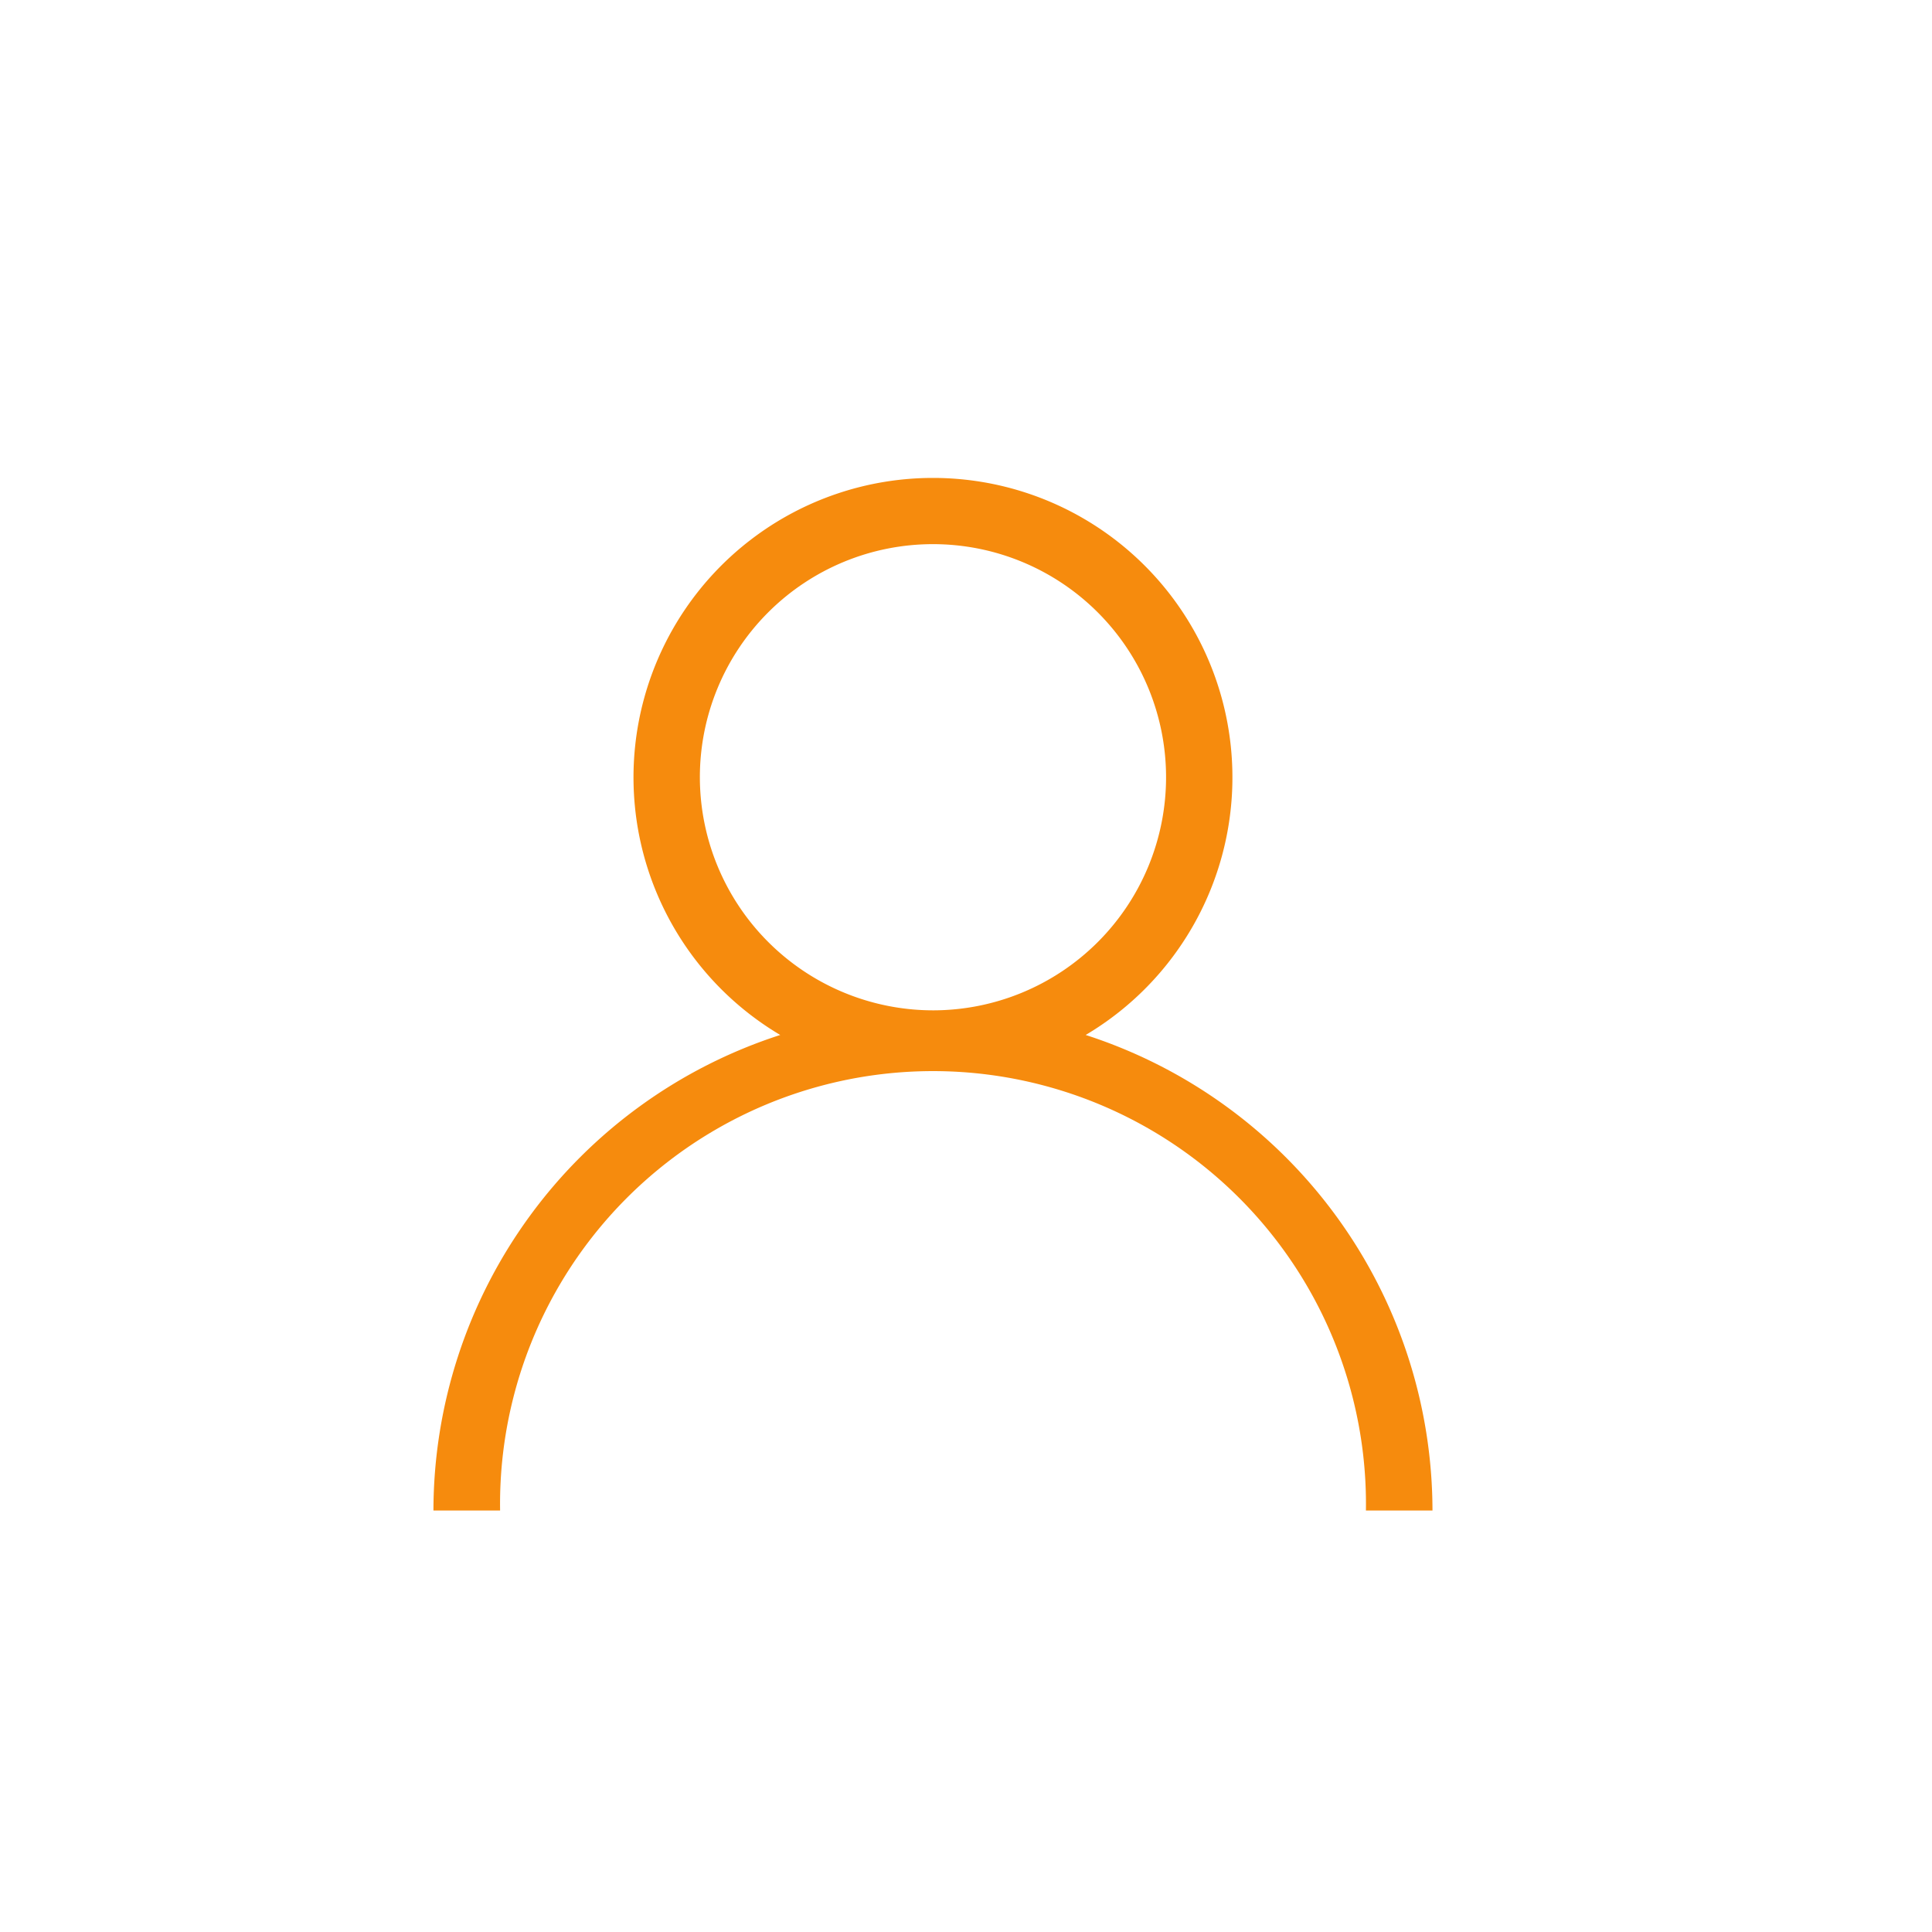 <svg id="Calque_1" data-name="Calque 1" xmlns="http://www.w3.org/2000/svg" viewBox="0 0 200 200"><defs><style>.cls-1{fill:#f68b0d;}</style></defs><title>Plan de travail 1</title><path class="cls-1" d="M112.39,107.14a31,31,0,1,0-31.62,0,51.8,51.8,0,0,0-35.9,49.23h6.9a44.82,44.82,0,1,1,89.63,0h6.89A51.8,51.8,0,0,0,112.39,107.14ZM72.45,80.46a24.13,24.13,0,1,1,24.13,24.13A24.16,24.16,0,0,1,72.45,80.46Z"/></svg>
